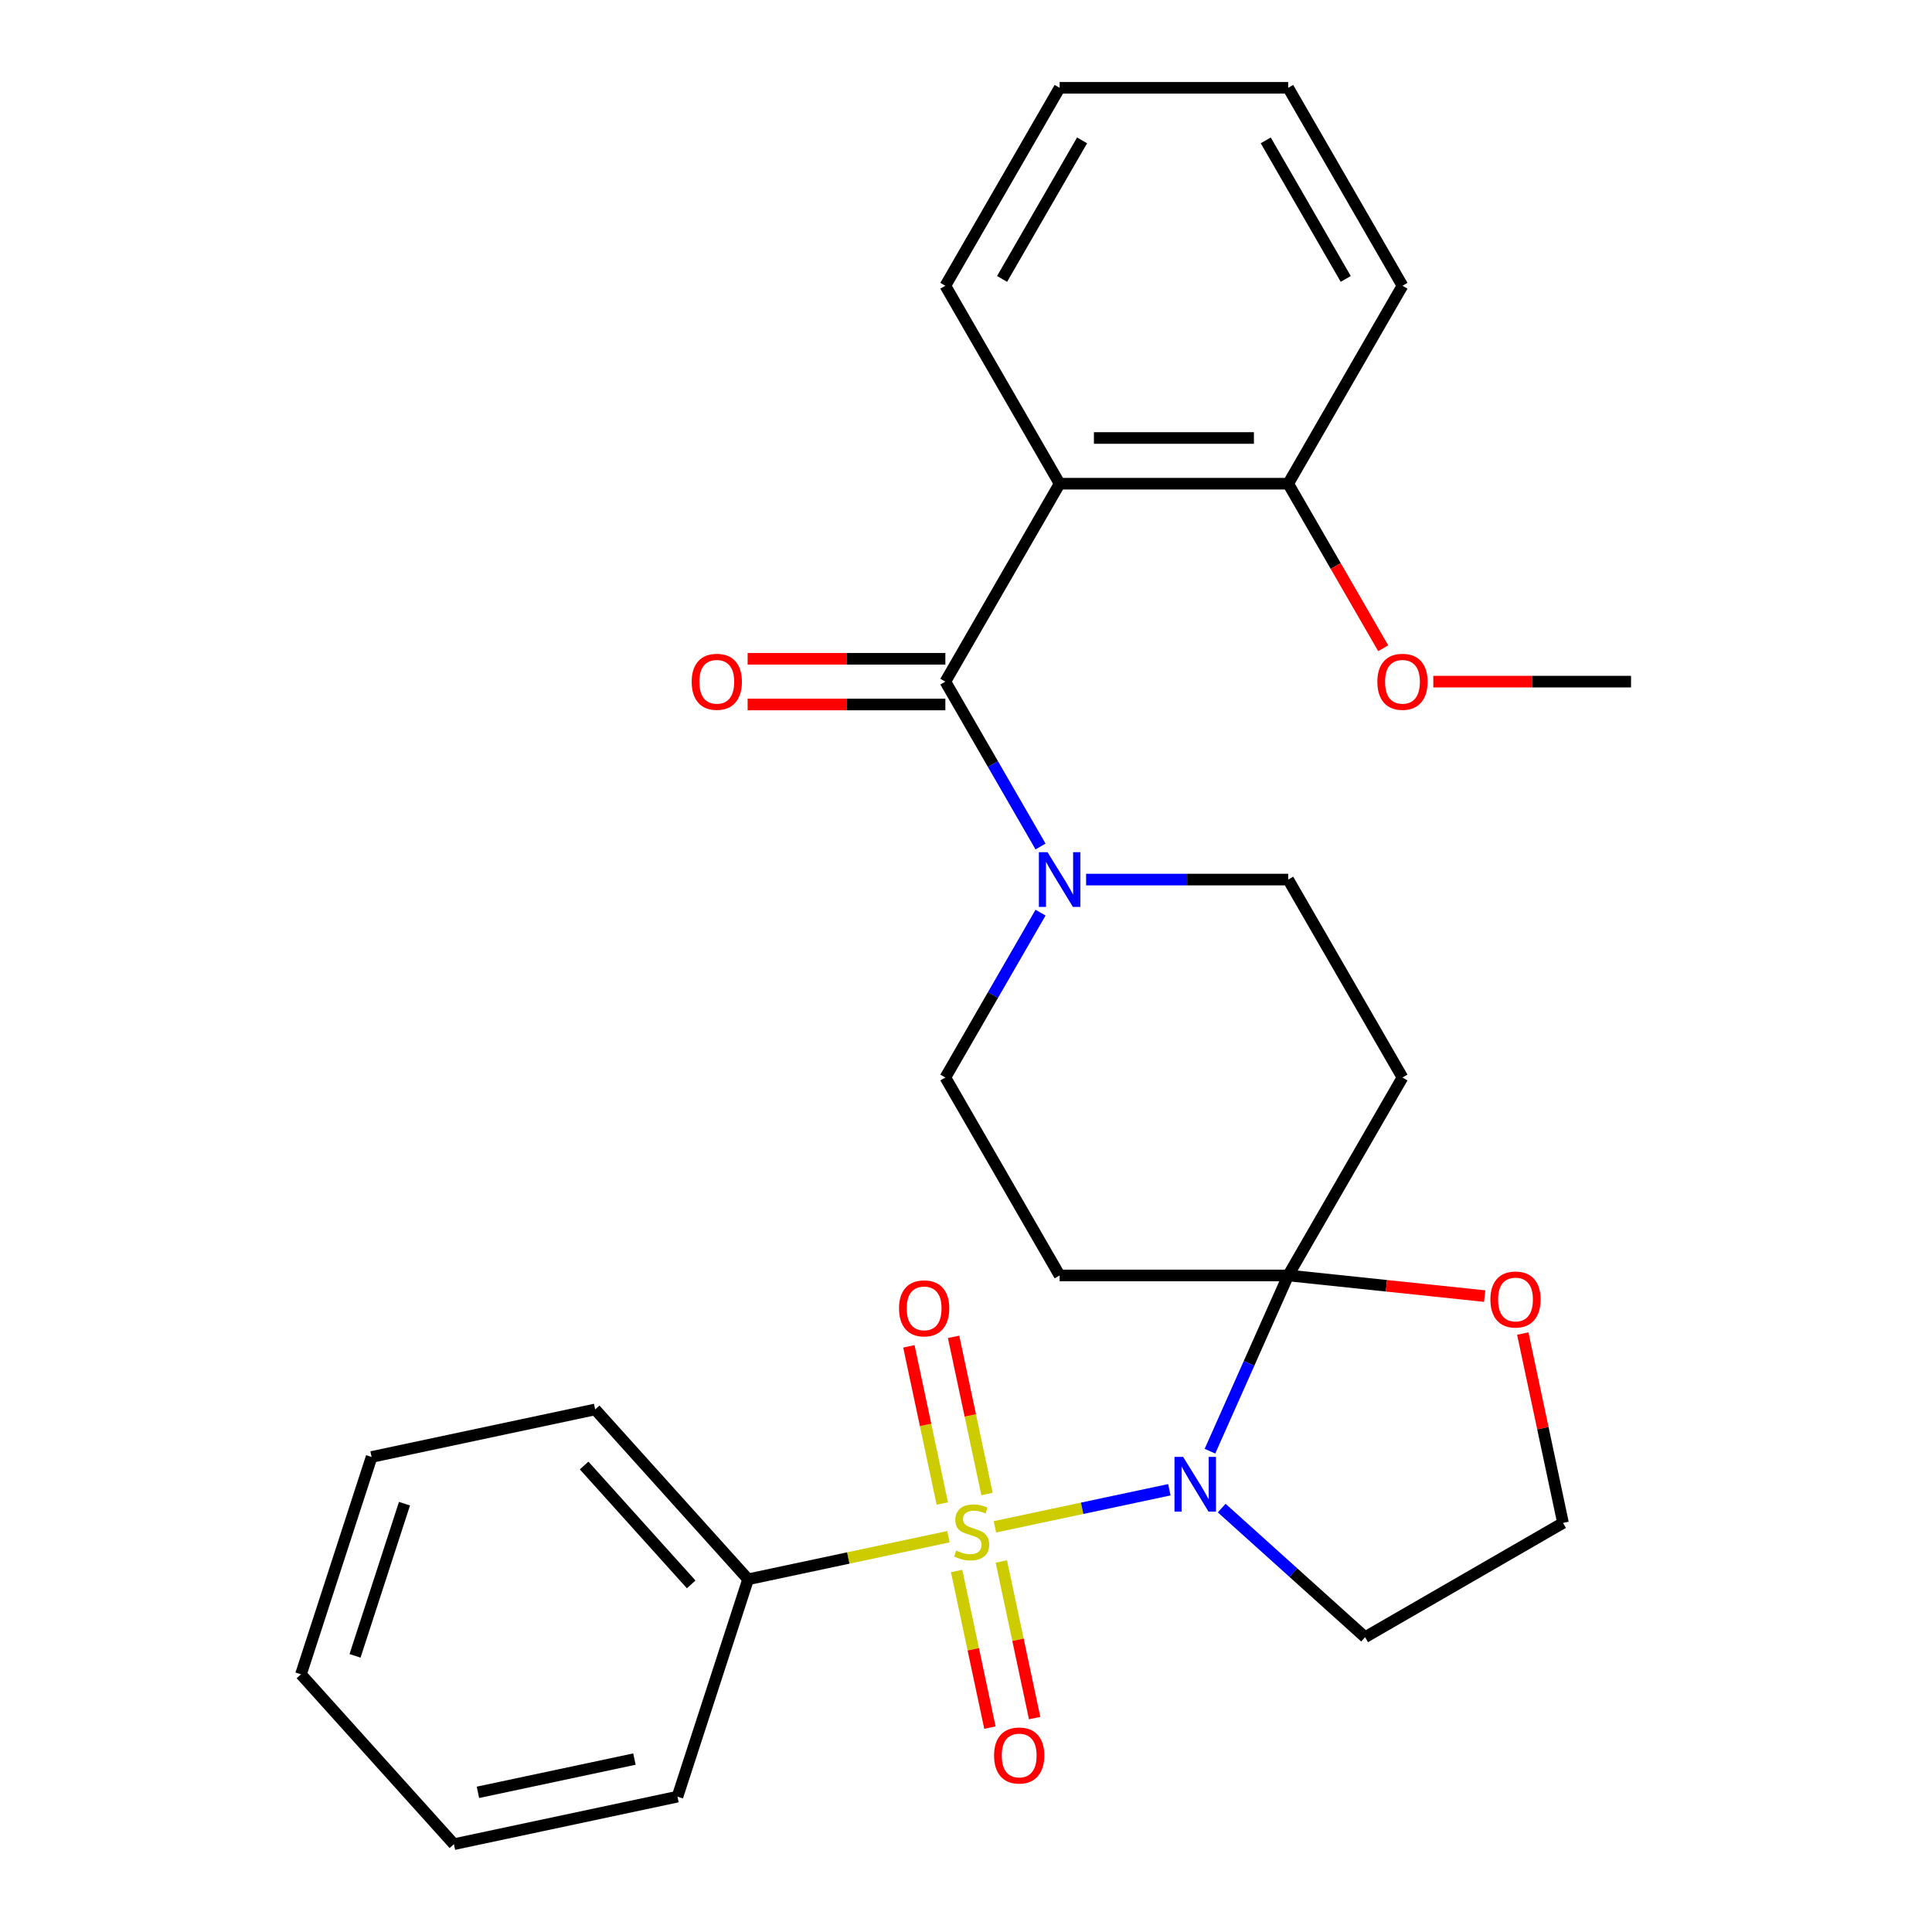 <?xml version='1.0' encoding='iso-8859-1'?>
<svg version='1.1' baseProfile='full'
              xmlns='http://www.w3.org/2000/svg'
                      xmlns:rdkit='http://www.rdkit.org/xml'
                      xmlns:xlink='http://www.w3.org/1999/xlink'
                  xml:space='preserve'
width='1000px' height='1000px' viewBox='0 0 1000 1000'>
<!-- END OF HEADER -->
<rect style='opacity:1.0;fill:#FFFFFF;stroke:none' width='1000' height='1000' x='0' y='0'> </rect>
<path class='bond-0' d='M 514.969,790.282 L 560.114,780.686' style='fill:none;fill-rule:evenodd;stroke:#CCCC00;stroke-width:6px;stroke-linecap:butt;stroke-linejoin:miter;stroke-opacity:1' />
<path class='bond-0' d='M 560.114,780.686 L 605.258,771.09' style='fill:none;fill-rule:evenodd;stroke:#0000FF;stroke-width:6px;stroke-linecap:butt;stroke-linejoin:miter;stroke-opacity:1' />
<path class='bond-7' d='M 510.873,773.304 L 502.227,732.624' style='fill:none;fill-rule:evenodd;stroke:#CCCC00;stroke-width:6px;stroke-linecap:butt;stroke-linejoin:miter;stroke-opacity:1' />
<path class='bond-7' d='M 502.227,732.624 L 493.58,691.945' style='fill:none;fill-rule:evenodd;stroke:#FF0000;stroke-width:6px;stroke-linecap:butt;stroke-linejoin:miter;stroke-opacity:1' />
<path class='bond-7' d='M 487.73,778.223 L 479.083,737.544' style='fill:none;fill-rule:evenodd;stroke:#CCCC00;stroke-width:6px;stroke-linecap:butt;stroke-linejoin:miter;stroke-opacity:1' />
<path class='bond-7' d='M 479.083,737.544 L 470.437,696.865' style='fill:none;fill-rule:evenodd;stroke:#FF0000;stroke-width:6px;stroke-linecap:butt;stroke-linejoin:miter;stroke-opacity:1' />
<path class='bond-8' d='M 495.151,813.138 L 503.766,853.667' style='fill:none;fill-rule:evenodd;stroke:#CCCC00;stroke-width:6px;stroke-linecap:butt;stroke-linejoin:miter;stroke-opacity:1' />
<path class='bond-8' d='M 503.766,853.667 L 512.381,894.196' style='fill:none;fill-rule:evenodd;stroke:#FF0000;stroke-width:6px;stroke-linecap:butt;stroke-linejoin:miter;stroke-opacity:1' />
<path class='bond-8' d='M 518.295,808.219 L 526.909,848.748' style='fill:none;fill-rule:evenodd;stroke:#CCCC00;stroke-width:6px;stroke-linecap:butt;stroke-linejoin:miter;stroke-opacity:1' />
<path class='bond-8' d='M 526.909,848.748 L 535.524,889.276' style='fill:none;fill-rule:evenodd;stroke:#FF0000;stroke-width:6px;stroke-linecap:butt;stroke-linejoin:miter;stroke-opacity:1' />
<path class='bond-9' d='M 490.894,795.399 L 439.054,806.418' style='fill:none;fill-rule:evenodd;stroke:#CCCC00;stroke-width:6px;stroke-linecap:butt;stroke-linejoin:miter;stroke-opacity:1' />
<path class='bond-9' d='M 439.054,806.418 L 387.215,817.437' style='fill:none;fill-rule:evenodd;stroke:#000000;stroke-width:6px;stroke-linecap:butt;stroke-linejoin:miter;stroke-opacity:1' />
<path class='bond-1' d='M 626.27,751.127 L 646.518,705.648' style='fill:none;fill-rule:evenodd;stroke:#0000FF;stroke-width:6px;stroke-linecap:butt;stroke-linejoin:miter;stroke-opacity:1' />
<path class='bond-1' d='M 646.518,705.648 L 666.766,660.17' style='fill:none;fill-rule:evenodd;stroke:#000000;stroke-width:6px;stroke-linecap:butt;stroke-linejoin:miter;stroke-opacity:1' />
<path class='bond-13' d='M 632.346,780.578 L 669.455,813.991' style='fill:none;fill-rule:evenodd;stroke:#0000FF;stroke-width:6px;stroke-linecap:butt;stroke-linejoin:miter;stroke-opacity:1' />
<path class='bond-13' d='M 669.455,813.991 L 706.564,847.404' style='fill:none;fill-rule:evenodd;stroke:#000000;stroke-width:6px;stroke-linecap:butt;stroke-linejoin:miter;stroke-opacity:1' />
<path class='bond-5' d='M 666.766,660.17 L 725.917,557.717' style='fill:none;fill-rule:evenodd;stroke:#000000;stroke-width:6px;stroke-linecap:butt;stroke-linejoin:miter;stroke-opacity:1' />
<path class='bond-6' d='M 666.766,660.17 L 548.464,660.17' style='fill:none;fill-rule:evenodd;stroke:#000000;stroke-width:6px;stroke-linecap:butt;stroke-linejoin:miter;stroke-opacity:1' />
<path class='bond-10' d='M 666.766,660.17 L 717.614,665.514' style='fill:none;fill-rule:evenodd;stroke:#000000;stroke-width:6px;stroke-linecap:butt;stroke-linejoin:miter;stroke-opacity:1' />
<path class='bond-10' d='M 717.614,665.514 L 768.463,670.859' style='fill:none;fill-rule:evenodd;stroke:#FF0000;stroke-width:6px;stroke-linecap:butt;stroke-linejoin:miter;stroke-opacity:1' />
<path class='bond-2' d='M 489.313,352.812 L 513.947,395.48' style='fill:none;fill-rule:evenodd;stroke:#000000;stroke-width:6px;stroke-linecap:butt;stroke-linejoin:miter;stroke-opacity:1' />
<path class='bond-2' d='M 513.947,395.48 L 538.581,438.147' style='fill:none;fill-rule:evenodd;stroke:#0000FF;stroke-width:6px;stroke-linecap:butt;stroke-linejoin:miter;stroke-opacity:1' />
<path class='bond-3' d='M 489.313,352.812 L 548.464,250.36' style='fill:none;fill-rule:evenodd;stroke:#000000;stroke-width:6px;stroke-linecap:butt;stroke-linejoin:miter;stroke-opacity:1' />
<path class='bond-15' d='M 489.313,340.982 L 438.141,340.982' style='fill:none;fill-rule:evenodd;stroke:#000000;stroke-width:6px;stroke-linecap:butt;stroke-linejoin:miter;stroke-opacity:1' />
<path class='bond-15' d='M 438.141,340.982 L 386.969,340.982' style='fill:none;fill-rule:evenodd;stroke:#FF0000;stroke-width:6px;stroke-linecap:butt;stroke-linejoin:miter;stroke-opacity:1' />
<path class='bond-15' d='M 489.313,364.643 L 438.141,364.643' style='fill:none;fill-rule:evenodd;stroke:#000000;stroke-width:6px;stroke-linecap:butt;stroke-linejoin:miter;stroke-opacity:1' />
<path class='bond-15' d='M 438.141,364.643 L 386.969,364.643' style='fill:none;fill-rule:evenodd;stroke:#FF0000;stroke-width:6px;stroke-linecap:butt;stroke-linejoin:miter;stroke-opacity:1' />
<path class='bond-14' d='M 548.464,250.36 L 666.766,250.36' style='fill:none;fill-rule:evenodd;stroke:#000000;stroke-width:6px;stroke-linecap:butt;stroke-linejoin:miter;stroke-opacity:1' />
<path class='bond-14' d='M 566.209,226.699 L 649.021,226.699' style='fill:none;fill-rule:evenodd;stroke:#000000;stroke-width:6px;stroke-linecap:butt;stroke-linejoin:miter;stroke-opacity:1' />
<path class='bond-17' d='M 548.464,250.36 L 489.313,147.907' style='fill:none;fill-rule:evenodd;stroke:#000000;stroke-width:6px;stroke-linecap:butt;stroke-linejoin:miter;stroke-opacity:1' />
<path class='bond-4' d='M 538.581,472.382 L 513.947,515.05' style='fill:none;fill-rule:evenodd;stroke:#0000FF;stroke-width:6px;stroke-linecap:butt;stroke-linejoin:miter;stroke-opacity:1' />
<path class='bond-4' d='M 513.947,515.05 L 489.313,557.717' style='fill:none;fill-rule:evenodd;stroke:#000000;stroke-width:6px;stroke-linecap:butt;stroke-linejoin:miter;stroke-opacity:1' />
<path class='bond-30' d='M 562.162,455.265 L 614.464,455.265' style='fill:none;fill-rule:evenodd;stroke:#0000FF;stroke-width:6px;stroke-linecap:butt;stroke-linejoin:miter;stroke-opacity:1' />
<path class='bond-30' d='M 614.464,455.265 L 666.766,455.265' style='fill:none;fill-rule:evenodd;stroke:#000000;stroke-width:6px;stroke-linecap:butt;stroke-linejoin:miter;stroke-opacity:1' />
<path class='bond-11' d='M 725.917,557.717 L 666.766,455.265' style='fill:none;fill-rule:evenodd;stroke:#000000;stroke-width:6px;stroke-linecap:butt;stroke-linejoin:miter;stroke-opacity:1' />
<path class='bond-12' d='M 548.464,660.17 L 489.313,557.717' style='fill:none;fill-rule:evenodd;stroke:#000000;stroke-width:6px;stroke-linecap:butt;stroke-linejoin:miter;stroke-opacity:1' />
<path class='bond-19' d='M 387.215,817.437 L 308.055,729.522' style='fill:none;fill-rule:evenodd;stroke:#000000;stroke-width:6px;stroke-linecap:butt;stroke-linejoin:miter;stroke-opacity:1' />
<path class='bond-19' d='M 357.758,820.082 L 302.346,758.541' style='fill:none;fill-rule:evenodd;stroke:#000000;stroke-width:6px;stroke-linecap:butt;stroke-linejoin:miter;stroke-opacity:1' />
<path class='bond-20' d='M 387.215,817.437 L 350.657,929.949' style='fill:none;fill-rule:evenodd;stroke:#000000;stroke-width:6px;stroke-linecap:butt;stroke-linejoin:miter;stroke-opacity:1' />
<path class='bond-28' d='M 788.186,690.254 L 798.601,739.253' style='fill:none;fill-rule:evenodd;stroke:#FF0000;stroke-width:6px;stroke-linecap:butt;stroke-linejoin:miter;stroke-opacity:1' />
<path class='bond-28' d='M 798.601,739.253 L 809.016,788.253' style='fill:none;fill-rule:evenodd;stroke:#000000;stroke-width:6px;stroke-linecap:butt;stroke-linejoin:miter;stroke-opacity:1' />
<path class='bond-16' d='M 706.564,847.404 L 809.016,788.253' style='fill:none;fill-rule:evenodd;stroke:#000000;stroke-width:6px;stroke-linecap:butt;stroke-linejoin:miter;stroke-opacity:1' />
<path class='bond-18' d='M 666.766,250.36 L 691.354,292.947' style='fill:none;fill-rule:evenodd;stroke:#000000;stroke-width:6px;stroke-linecap:butt;stroke-linejoin:miter;stroke-opacity:1' />
<path class='bond-18' d='M 691.354,292.947 L 715.942,335.535' style='fill:none;fill-rule:evenodd;stroke:#FF0000;stroke-width:6px;stroke-linecap:butt;stroke-linejoin:miter;stroke-opacity:1' />
<path class='bond-21' d='M 666.766,250.36 L 725.917,147.907' style='fill:none;fill-rule:evenodd;stroke:#000000;stroke-width:6px;stroke-linecap:butt;stroke-linejoin:miter;stroke-opacity:1' />
<path class='bond-23' d='M 489.313,147.907 L 548.464,45.455' style='fill:none;fill-rule:evenodd;stroke:#000000;stroke-width:6px;stroke-linecap:butt;stroke-linejoin:miter;stroke-opacity:1' />
<path class='bond-23' d='M 518.676,144.369 L 560.082,72.653' style='fill:none;fill-rule:evenodd;stroke:#000000;stroke-width:6px;stroke-linecap:butt;stroke-linejoin:miter;stroke-opacity:1' />
<path class='bond-22' d='M 741.875,352.812 L 793.047,352.812' style='fill:none;fill-rule:evenodd;stroke:#FF0000;stroke-width:6px;stroke-linecap:butt;stroke-linejoin:miter;stroke-opacity:1' />
<path class='bond-22' d='M 793.047,352.812 L 844.219,352.812' style='fill:none;fill-rule:evenodd;stroke:#000000;stroke-width:6px;stroke-linecap:butt;stroke-linejoin:miter;stroke-opacity:1' />
<path class='bond-24' d='M 308.055,729.522 L 192.338,754.118' style='fill:none;fill-rule:evenodd;stroke:#000000;stroke-width:6px;stroke-linecap:butt;stroke-linejoin:miter;stroke-opacity:1' />
<path class='bond-25' d='M 350.657,929.949 L 234.94,954.545' style='fill:none;fill-rule:evenodd;stroke:#000000;stroke-width:6px;stroke-linecap:butt;stroke-linejoin:miter;stroke-opacity:1' />
<path class='bond-25' d='M 328.38,910.495 L 247.379,927.713' style='fill:none;fill-rule:evenodd;stroke:#000000;stroke-width:6px;stroke-linecap:butt;stroke-linejoin:miter;stroke-opacity:1' />
<path class='bond-31' d='M 725.917,147.907 L 666.766,45.455' style='fill:none;fill-rule:evenodd;stroke:#000000;stroke-width:6px;stroke-linecap:butt;stroke-linejoin:miter;stroke-opacity:1' />
<path class='bond-31' d='M 696.554,144.369 L 655.148,72.653' style='fill:none;fill-rule:evenodd;stroke:#000000;stroke-width:6px;stroke-linecap:butt;stroke-linejoin:miter;stroke-opacity:1' />
<path class='bond-26' d='M 548.464,45.455 L 666.766,45.455' style='fill:none;fill-rule:evenodd;stroke:#000000;stroke-width:6px;stroke-linecap:butt;stroke-linejoin:miter;stroke-opacity:1' />
<path class='bond-29' d='M 192.338,754.118 L 155.781,866.63' style='fill:none;fill-rule:evenodd;stroke:#000000;stroke-width:6px;stroke-linecap:butt;stroke-linejoin:miter;stroke-opacity:1' />
<path class='bond-29' d='M 209.357,778.306 L 183.767,857.065' style='fill:none;fill-rule:evenodd;stroke:#000000;stroke-width:6px;stroke-linecap:butt;stroke-linejoin:miter;stroke-opacity:1' />
<path class='bond-27' d='M 234.94,954.545 L 155.781,866.63' style='fill:none;fill-rule:evenodd;stroke:#000000;stroke-width:6px;stroke-linecap:butt;stroke-linejoin:miter;stroke-opacity:1' />
<path  class='atom-0' d='M 494.931 802.561
Q 495.251 802.681, 496.571 803.241
Q 497.891 803.801, 499.331 804.161
Q 500.811 804.481, 502.251 804.481
Q 504.931 804.481, 506.491 803.201
Q 508.051 801.881, 508.051 799.601
Q 508.051 798.041, 507.251 797.081
Q 506.491 796.121, 505.291 795.601
Q 504.091 795.081, 502.091 794.481
Q 499.571 793.721, 498.051 793.001
Q 496.571 792.281, 495.491 790.761
Q 494.451 789.241, 494.451 786.681
Q 494.451 783.121, 496.851 780.921
Q 499.291 778.721, 504.091 778.721
Q 507.371 778.721, 511.091 780.281
L 510.171 783.361
Q 506.771 781.961, 504.211 781.961
Q 501.451 781.961, 499.931 783.121
Q 498.411 784.241, 498.451 786.201
Q 498.451 787.721, 499.211 788.641
Q 500.011 789.561, 501.131 790.081
Q 502.291 790.601, 504.211 791.201
Q 506.771 792.001, 508.291 792.801
Q 509.811 793.601, 510.891 795.241
Q 512.011 796.841, 512.011 799.601
Q 512.011 803.521, 509.371 805.641
Q 506.771 807.721, 502.411 807.721
Q 499.891 807.721, 497.971 807.161
Q 496.091 806.641, 493.851 805.721
L 494.931 802.561
' fill='#CCCC00'/>
<path  class='atom-1' d='M 612.388 754.084
L 621.668 769.084
Q 622.588 770.564, 624.068 773.244
Q 625.548 775.924, 625.628 776.084
L 625.628 754.084
L 629.388 754.084
L 629.388 782.404
L 625.508 782.404
L 615.548 766.004
Q 614.388 764.084, 613.148 761.884
Q 611.948 759.684, 611.588 759.004
L 611.588 782.404
L 607.908 782.404
L 607.908 754.084
L 612.388 754.084
' fill='#0000FF'/>
<path  class='atom-5' d='M 542.204 441.105
L 551.484 456.105
Q 552.404 457.585, 553.884 460.265
Q 555.364 462.945, 555.444 463.105
L 555.444 441.105
L 559.204 441.105
L 559.204 469.425
L 555.324 469.425
L 545.364 453.025
Q 544.204 451.105, 542.964 448.905
Q 541.764 446.705, 541.404 446.025
L 541.404 469.425
L 537.724 469.425
L 537.724 441.105
L 542.204 441.105
' fill='#0000FF'/>
<path  class='atom-8' d='M 465.335 677.204
Q 465.335 670.404, 468.695 666.604
Q 472.055 662.804, 478.335 662.804
Q 484.615 662.804, 487.975 666.604
Q 491.335 670.404, 491.335 677.204
Q 491.335 684.084, 487.935 688.004
Q 484.535 691.884, 478.335 691.884
Q 472.095 691.884, 468.695 688.004
Q 465.335 684.124, 465.335 677.204
M 478.335 688.684
Q 482.655 688.684, 484.975 685.804
Q 487.335 682.884, 487.335 677.204
Q 487.335 671.644, 484.975 668.844
Q 482.655 666.004, 478.335 666.004
Q 474.015 666.004, 471.655 668.804
Q 469.335 671.604, 469.335 677.204
Q 469.335 682.924, 471.655 685.804
Q 474.015 688.684, 478.335 688.684
' fill='#FF0000'/>
<path  class='atom-9' d='M 514.528 908.638
Q 514.528 901.838, 517.888 898.038
Q 521.248 894.238, 527.528 894.238
Q 533.808 894.238, 537.168 898.038
Q 540.528 901.838, 540.528 908.638
Q 540.528 915.518, 537.128 919.438
Q 533.728 923.318, 527.528 923.318
Q 521.288 923.318, 517.888 919.438
Q 514.528 915.558, 514.528 908.638
M 527.528 920.118
Q 531.848 920.118, 534.168 917.238
Q 536.528 914.318, 536.528 908.638
Q 536.528 903.078, 534.168 900.278
Q 531.848 897.438, 527.528 897.438
Q 523.208 897.438, 520.848 900.238
Q 518.528 903.038, 518.528 908.638
Q 518.528 914.358, 520.848 917.238
Q 523.208 920.118, 527.528 920.118
' fill='#FF0000'/>
<path  class='atom-11' d='M 771.42 672.616
Q 771.42 665.816, 774.78 662.016
Q 778.14 658.216, 784.42 658.216
Q 790.7 658.216, 794.06 662.016
Q 797.42 665.816, 797.42 672.616
Q 797.42 679.496, 794.02 683.416
Q 790.62 687.296, 784.42 687.296
Q 778.18 687.296, 774.78 683.416
Q 771.42 679.536, 771.42 672.616
M 784.42 684.096
Q 788.74 684.096, 791.06 681.216
Q 793.42 678.296, 793.42 672.616
Q 793.42 667.056, 791.06 664.256
Q 788.74 661.416, 784.42 661.416
Q 780.1 661.416, 777.74 664.216
Q 775.42 667.016, 775.42 672.616
Q 775.42 678.336, 777.74 681.216
Q 780.1 684.096, 784.42 684.096
' fill='#FF0000'/>
<path  class='atom-16' d='M 358.011 352.892
Q 358.011 346.092, 361.371 342.292
Q 364.731 338.492, 371.011 338.492
Q 377.291 338.492, 380.651 342.292
Q 384.011 346.092, 384.011 352.892
Q 384.011 359.772, 380.611 363.692
Q 377.211 367.572, 371.011 367.572
Q 364.771 367.572, 361.371 363.692
Q 358.011 359.812, 358.011 352.892
M 371.011 364.372
Q 375.331 364.372, 377.651 361.492
Q 380.011 358.572, 380.011 352.892
Q 380.011 347.332, 377.651 344.532
Q 375.331 341.692, 371.011 341.692
Q 366.691 341.692, 364.331 344.492
Q 362.011 347.292, 362.011 352.892
Q 362.011 358.612, 364.331 361.492
Q 366.691 364.372, 371.011 364.372
' fill='#FF0000'/>
<path  class='atom-19' d='M 712.917 352.892
Q 712.917 346.092, 716.277 342.292
Q 719.637 338.492, 725.917 338.492
Q 732.197 338.492, 735.557 342.292
Q 738.917 346.092, 738.917 352.892
Q 738.917 359.772, 735.517 363.692
Q 732.117 367.572, 725.917 367.572
Q 719.677 367.572, 716.277 363.692
Q 712.917 359.812, 712.917 352.892
M 725.917 364.372
Q 730.237 364.372, 732.557 361.492
Q 734.917 358.572, 734.917 352.892
Q 734.917 347.332, 732.557 344.532
Q 730.237 341.692, 725.917 341.692
Q 721.597 341.692, 719.237 344.492
Q 716.917 347.292, 716.917 352.892
Q 716.917 358.612, 719.237 361.492
Q 721.597 364.372, 725.917 364.372
' fill='#FF0000'/>
</svg>
